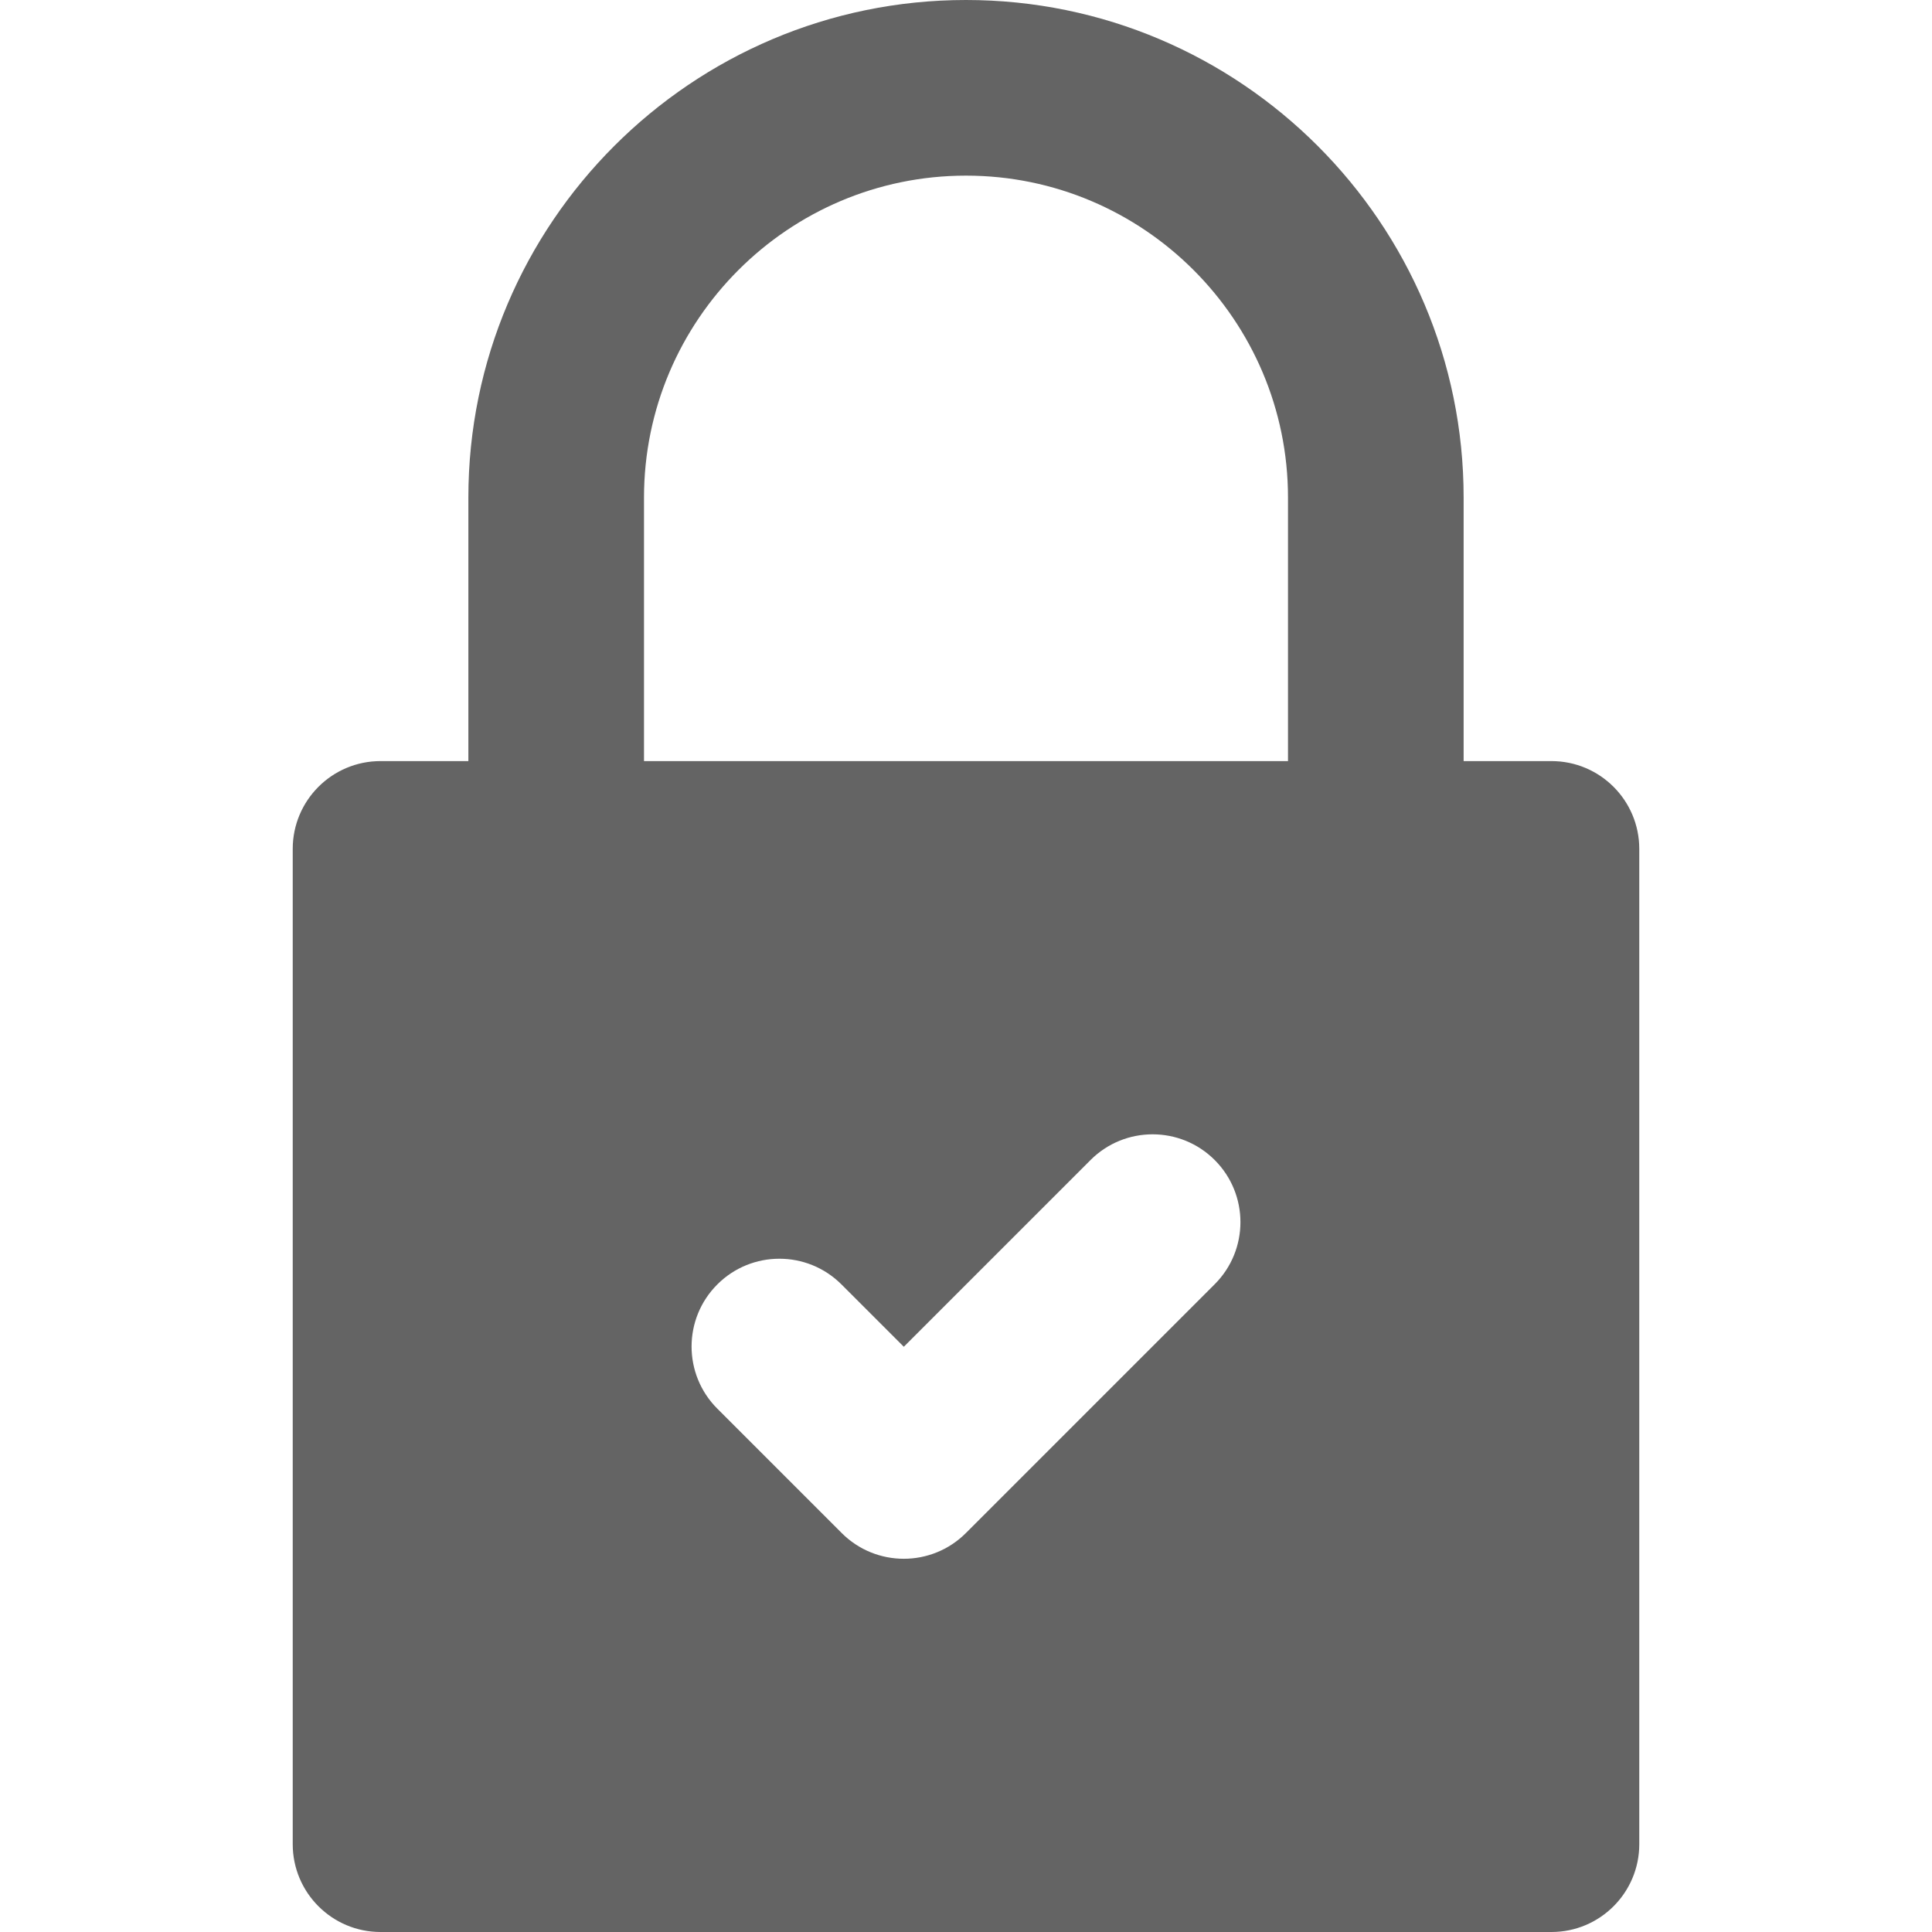 <svg fill="#646464" xmlns="http://www.w3.org/2000/svg" viewBox="0 0 330 330" style="enable-background:new 0 0 330 330" xml:space="preserve"><path d="M65 330h200c8.284 0 15-6.716 15-15V145c0-8.284-6.716-15-15-15h-15V85c0-46.869-38.131-85-85-85S80 38.131 80 85v45H65c-8.284 0-15 6.716-15 15v170c0 8.284 6.716 15 15 15zm142.481-110.644-42.5 42.5c-2.929 2.929-6.768 4.394-10.606 4.394s-7.678-1.465-10.606-4.394l-21.25-21.25c-5.858-5.858-5.858-15.354 0-21.213 5.857-5.858 15.355-5.858 21.213 0l10.644 10.643 31.894-31.893c5.857-5.858 15.355-5.858 21.213 0 5.857 5.859 5.857 15.355-.002 21.213zM110 85c0-30.327 24.673-55 55-55s55 24.673 55 55v45H110V85z"/></svg>